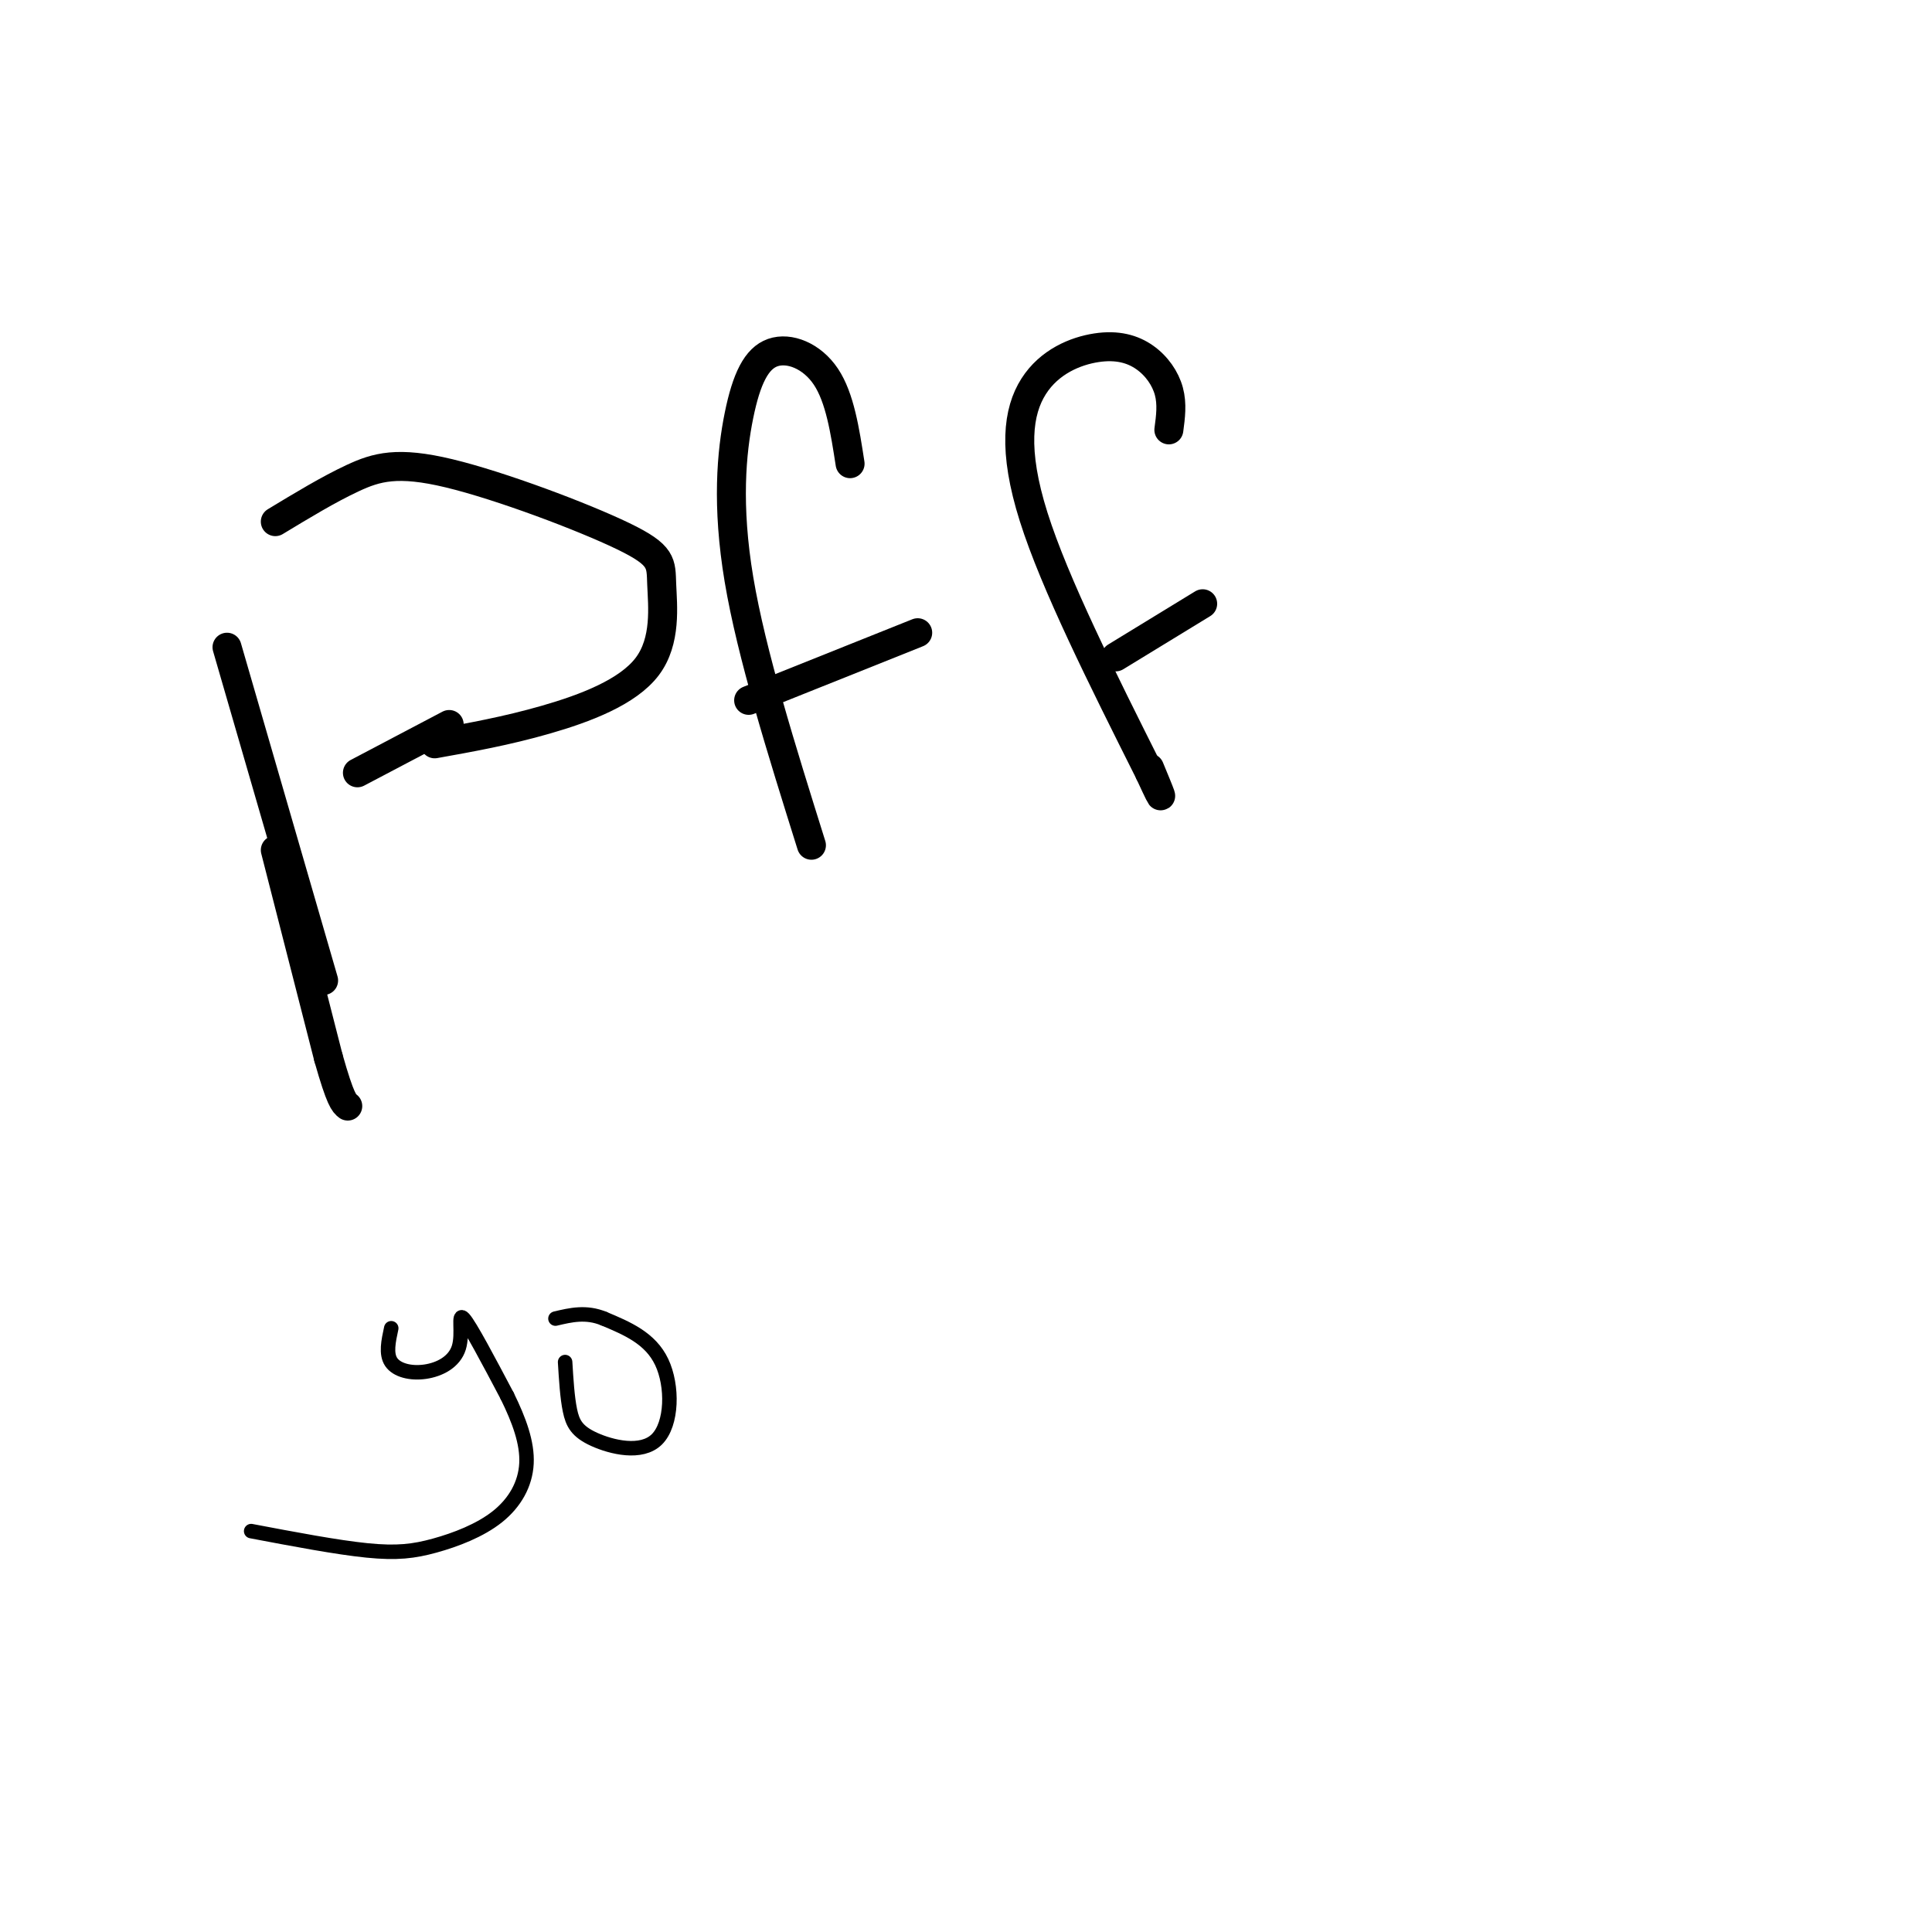 <svg viewBox='0 0 400 400' version='1.1' xmlns='http://www.w3.org/2000/svg' xmlns:xlink='http://www.w3.org/1999/xlink'><g fill='none' stroke='#000000' stroke-width='6' stroke-linecap='round' stroke-linejoin='round'><path d='M47,134c0.000,0.000 20.000,69.000 20,69'/><path d='M57,108c5.528,-3.346 11.055,-6.692 16,-9c4.945,-2.308 9.306,-3.577 20,-1c10.694,2.577 27.719,9.000 36,13c8.281,4.000 7.818,5.577 8,10c0.182,4.423 1.011,11.691 -3,17c-4.011,5.309 -12.860,8.660 -21,11c-8.140,2.340 -15.570,3.670 -23,5'/><path d='M176,96c-1.056,-6.831 -2.112,-13.662 -5,-18c-2.888,-4.338 -7.609,-6.183 -11,-5c-3.391,1.183 -5.451,5.396 -7,13c-1.549,7.604 -2.585,18.601 0,34c2.585,15.399 8.793,35.199 15,55'/><path d='M155,145c0.000,0.000 35.000,-14.000 35,-14'/><path d='M242,89c0.358,-2.679 0.716,-5.358 0,-8c-0.716,-2.642 -2.507,-5.247 -5,-7c-2.493,-1.753 -5.689,-2.656 -10,-2c-4.311,0.656 -9.738,2.869 -13,8c-3.262,5.131 -4.361,13.180 0,27c4.361,13.820 14.180,33.410 24,53'/><path d='M238,160c4.000,8.667 2.000,3.833 0,-1'/><path d='M231,136c0.000,0.000 18.000,-11.000 18,-11'/><path d='M93,150c0.000,0.000 -19.000,10.000 -19,10'/><path d='M57,176c0.000,0.000 11.000,43.000 11,43'/><path d='M68,219c2.500,8.833 3.250,9.417 4,10'/></g>
<g fill='none' stroke='#000000' stroke-width='3' stroke-linecap='round' stroke-linejoin='round'><path d='M81,275c-0.574,2.654 -1.148,5.308 0,7c1.148,1.692 4.019,2.423 7,2c2.981,-0.423 6.072,-1.998 7,-5c0.928,-3.002 -0.306,-7.429 1,-6c1.306,1.429 5.153,8.715 9,16'/><path d='M105,289c2.491,5.068 4.217,9.739 4,14c-0.217,4.261 -2.378,8.111 -6,11c-3.622,2.889 -8.706,4.816 -13,6c-4.294,1.184 -7.798,1.624 -14,1c-6.202,-0.624 -15.101,-2.312 -24,-4'/><path d='M117,282c0.223,3.660 0.447,7.321 1,10c0.553,2.679 1.437,4.378 5,6c3.563,1.622 9.805,3.167 13,0c3.195,-3.167 3.341,-11.048 1,-16c-2.341,-4.952 -7.171,-6.976 -12,-9'/><path d='M125,273c-3.667,-1.500 -6.833,-0.750 -10,0'/></g>
</svg>